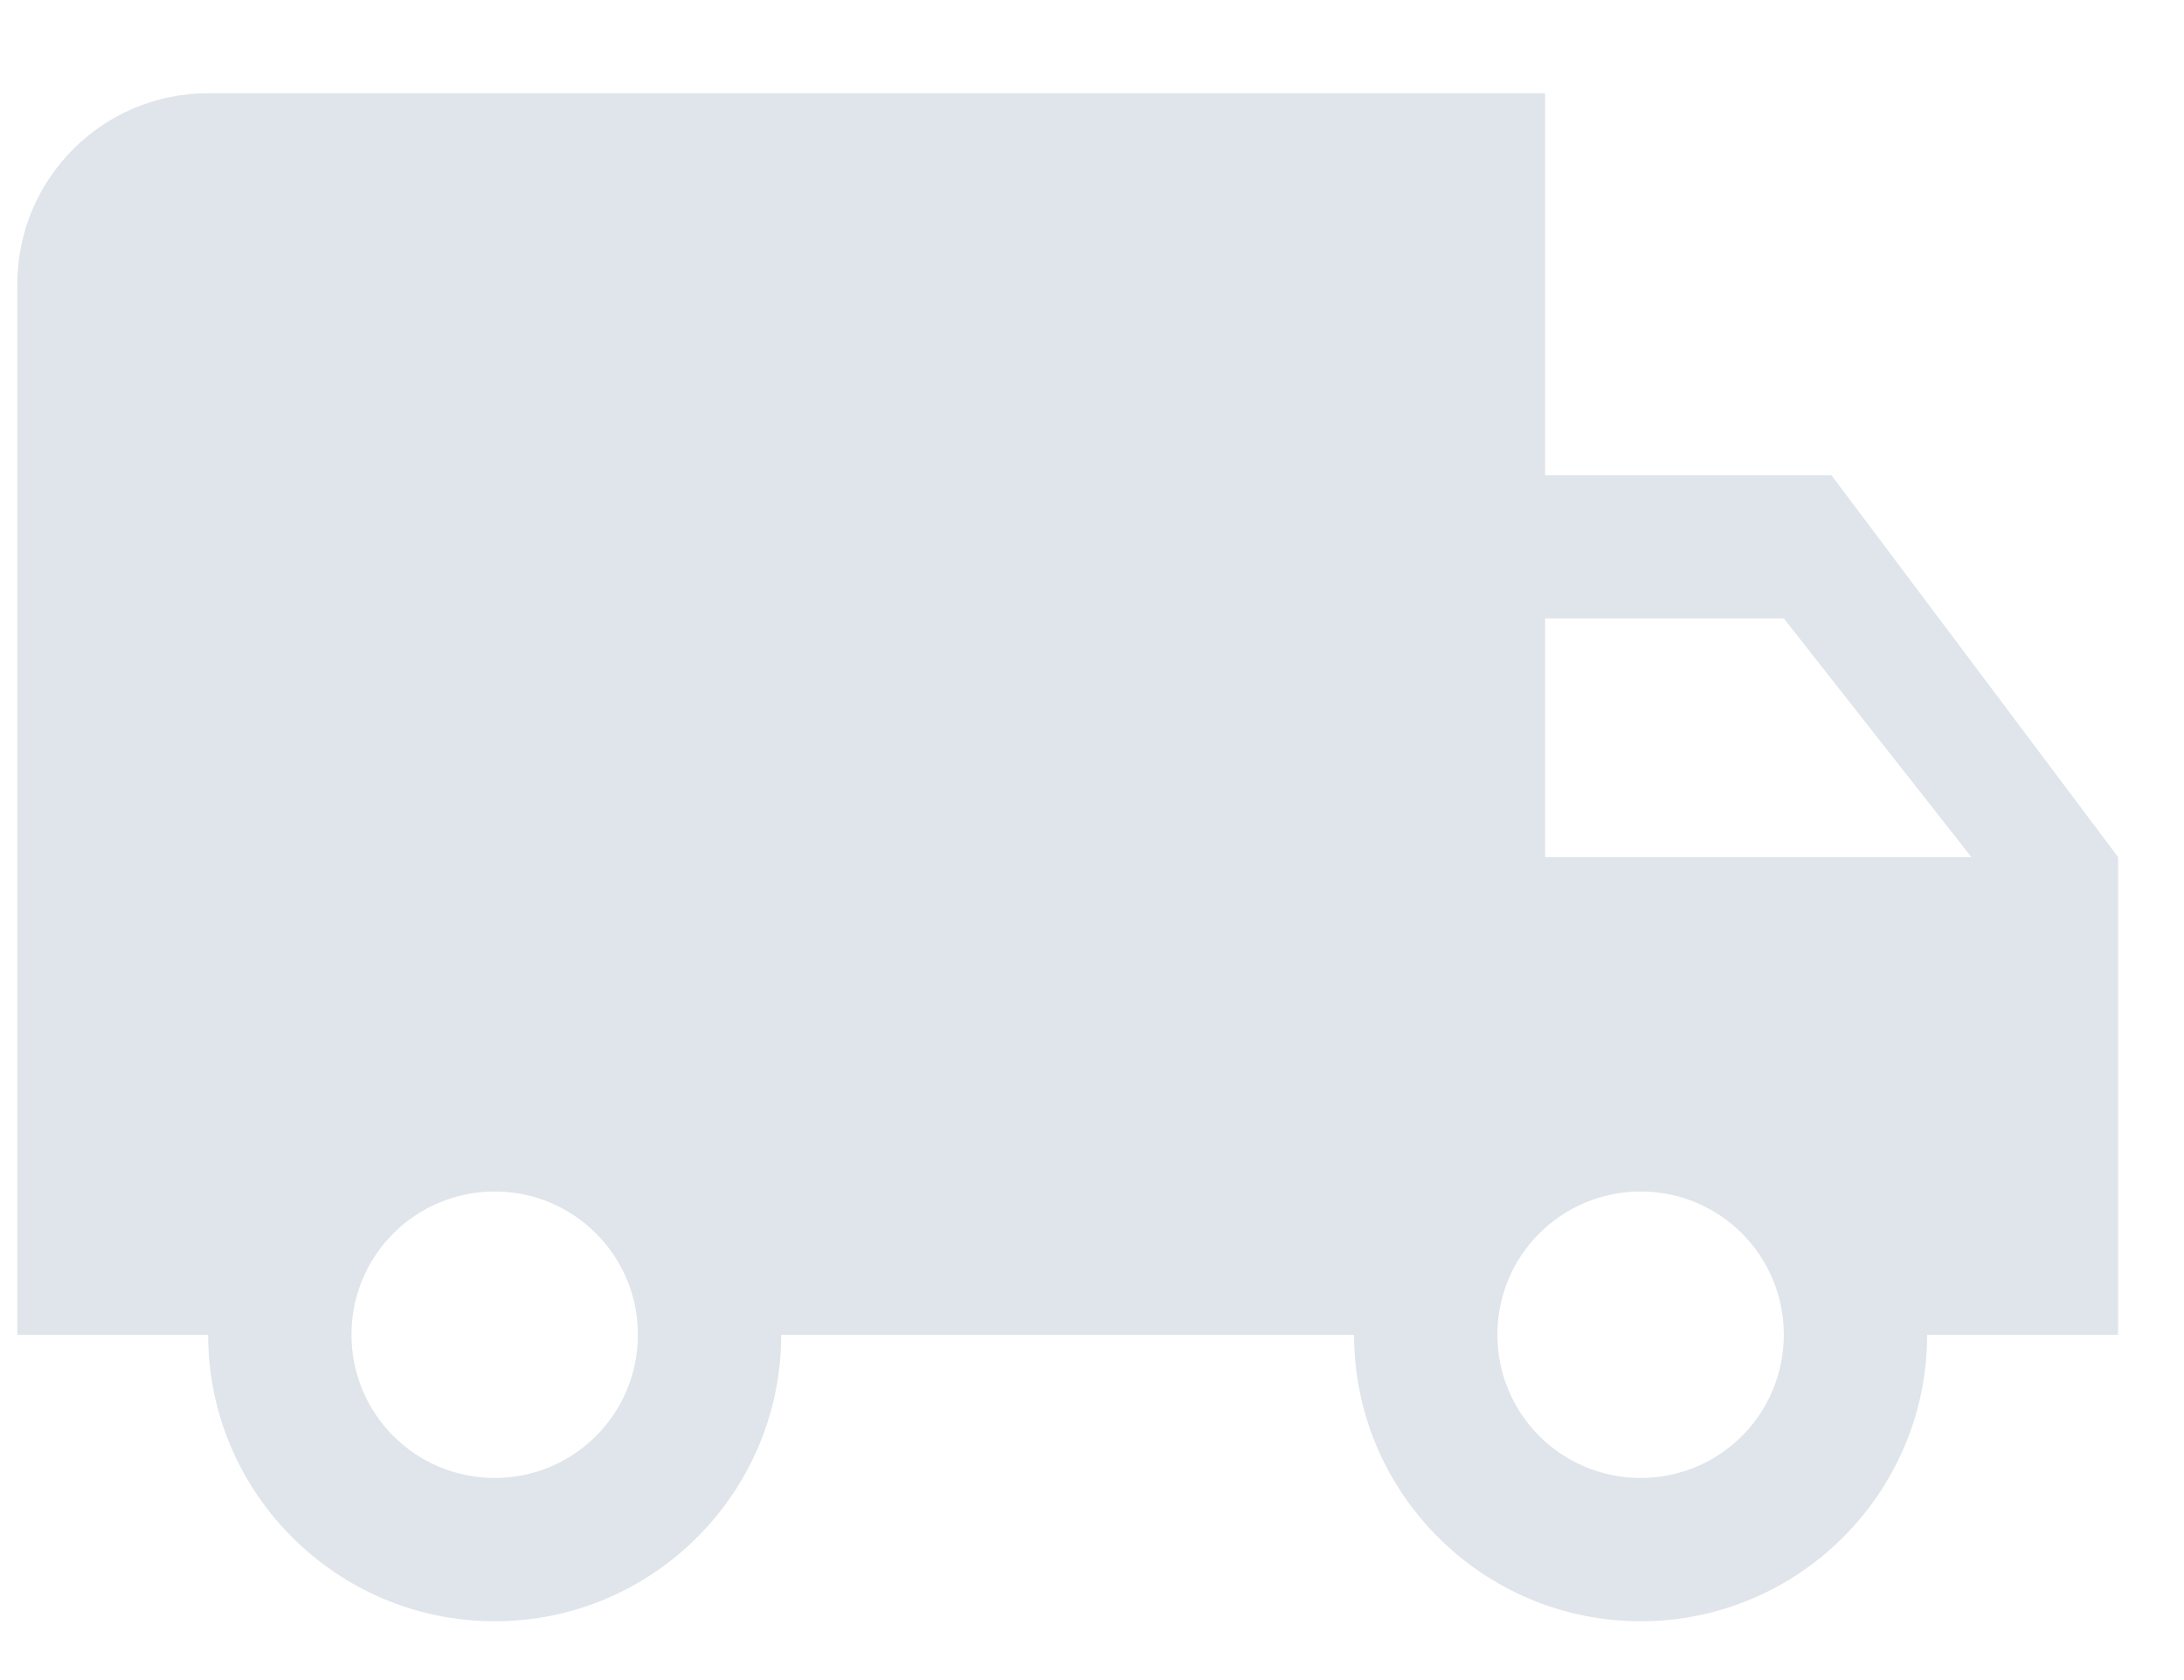 <?xml version="1.0" encoding="UTF-8"?> <svg xmlns="http://www.w3.org/2000/svg" width="13" height="10" viewBox="0 0 13 10" fill="none"> <path d="M10.902 2.829H9.197V0.555H1.239C0.611 0.555 0.103 1.064 0.103 1.692V7.945H1.239C1.239 8.885 2.004 9.65 2.945 9.65C3.885 9.65 4.65 8.885 4.65 7.945H8.06C8.06 8.885 8.825 9.65 9.766 9.65C10.706 9.65 11.471 8.885 11.471 7.945H12.608V5.102L10.902 2.829ZM2.945 8.797C2.473 8.797 2.092 8.416 2.092 7.944C2.092 7.473 2.473 7.092 2.945 7.092C3.416 7.092 3.797 7.473 3.797 7.944C3.797 8.416 3.416 8.797 2.945 8.797ZM9.766 8.797C9.294 8.797 8.913 8.416 8.913 7.944C8.913 7.473 9.294 7.092 9.766 7.092C10.237 7.092 10.618 7.473 10.618 7.944C10.618 8.416 10.237 8.797 9.766 8.797ZM9.197 5.102V3.681H10.618L11.735 5.102H9.197Z" fill="#DFE5EA"></path> </svg> 